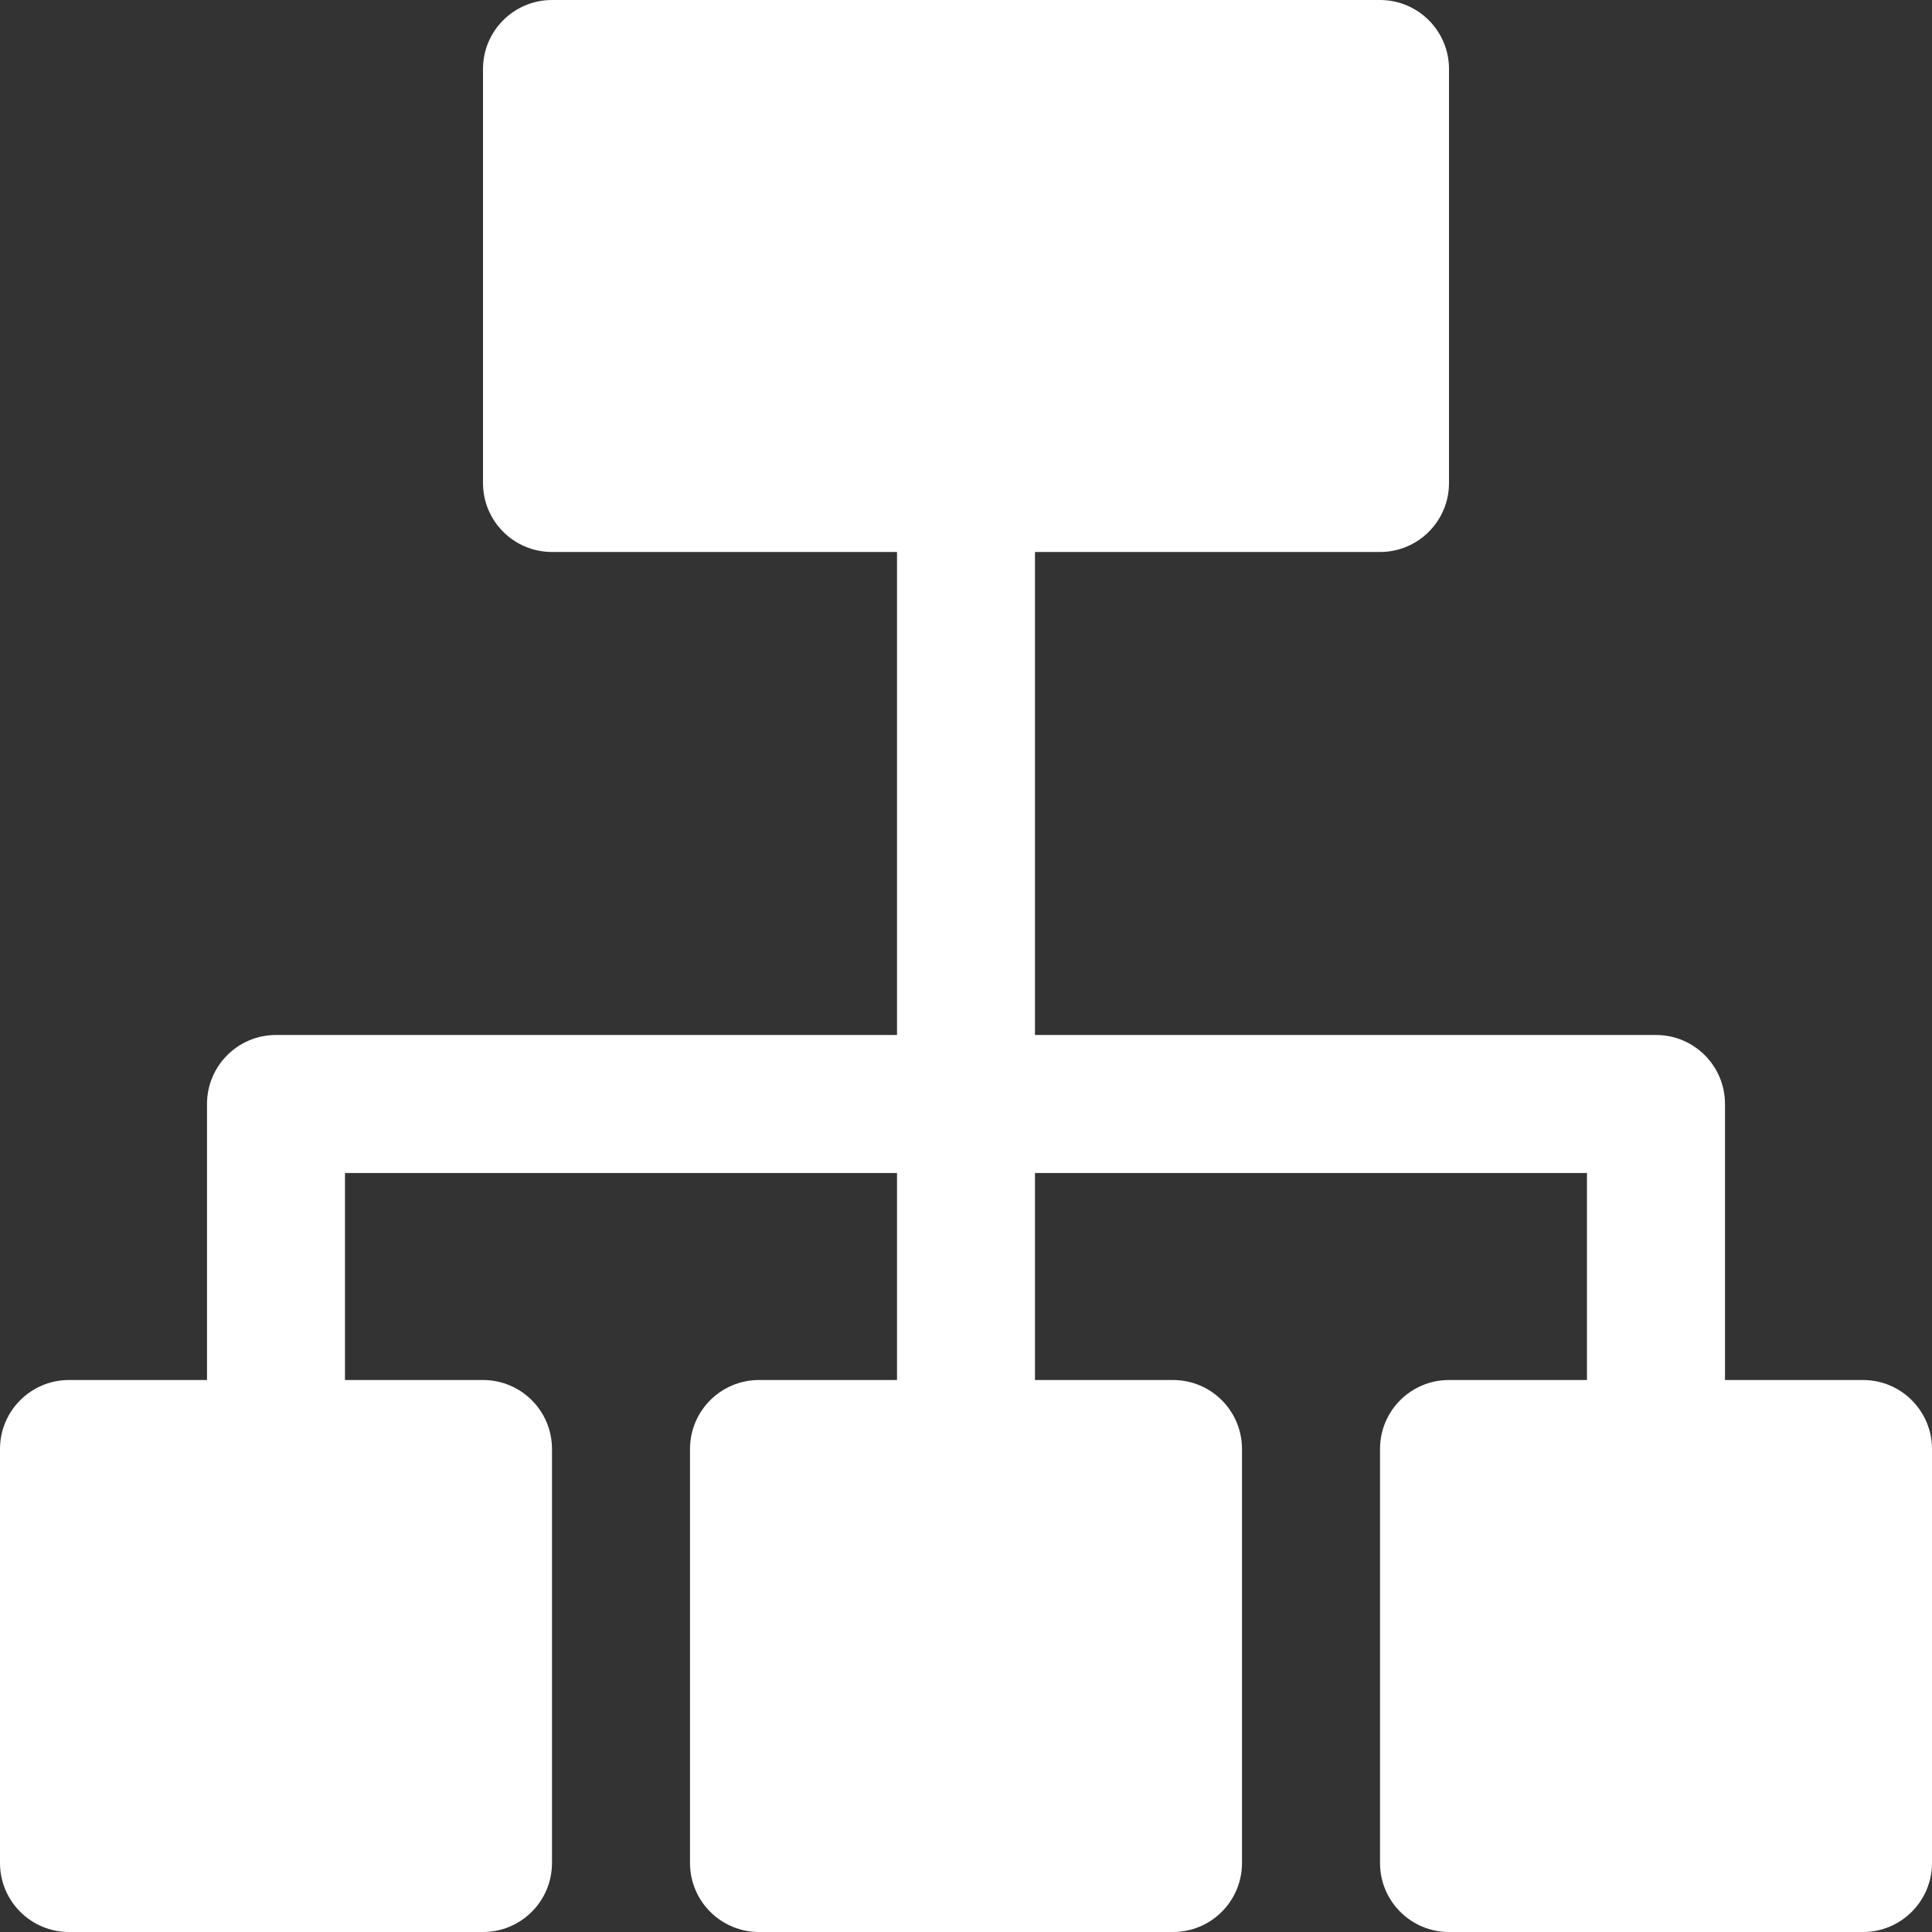 <svg width="34" height="34" viewBox="0 0 34 34" fill="none" xmlns="http://www.w3.org/2000/svg">
<rect x="0" y="0" width="34" height="34" fill="#333333" stroke="none"/>
<path d="M32.786 24.286H30.357V19.428C30.357 18.758 29.814 18.214 29.143 18.214H18.214V9.714H24.286C24.956 9.714 25.5 9.171 25.5 8.5V1.214C25.5 0.544 24.956 0 24.286 0H9.714C9.044 0 8.5 0.544 8.5 1.214V8.5C8.5 9.171 9.044 9.714 9.714 9.714H15.786V18.214H4.857C4.186 18.214 3.643 18.758 3.643 19.429V24.286H1.214C0.544 24.286 0 24.829 0 25.5V32.786C0 33.456 0.544 34 1.214 34H8.5C9.171 34 9.714 33.456 9.714 32.786V25.5C9.714 24.829 9.171 24.286 8.5 24.286H6.071V20.643H15.786V24.286H13.357C12.687 24.286 12.143 24.829 12.143 25.5V32.786C12.143 33.456 12.687 34 13.357 34H20.643C21.314 34 21.857 33.456 21.857 32.786V25.5C21.857 24.829 21.314 24.286 20.643 24.286H18.214V20.643H27.928V24.286H25.5C24.829 24.286 24.286 24.829 24.286 25.5V32.786C24.286 33.456 24.829 34 25.5 34H32.786C33.456 34 34 33.456 34 32.786V25.5C34 24.829 33.456 24.286 32.786 24.286Z" fill="white"/>
</svg>
